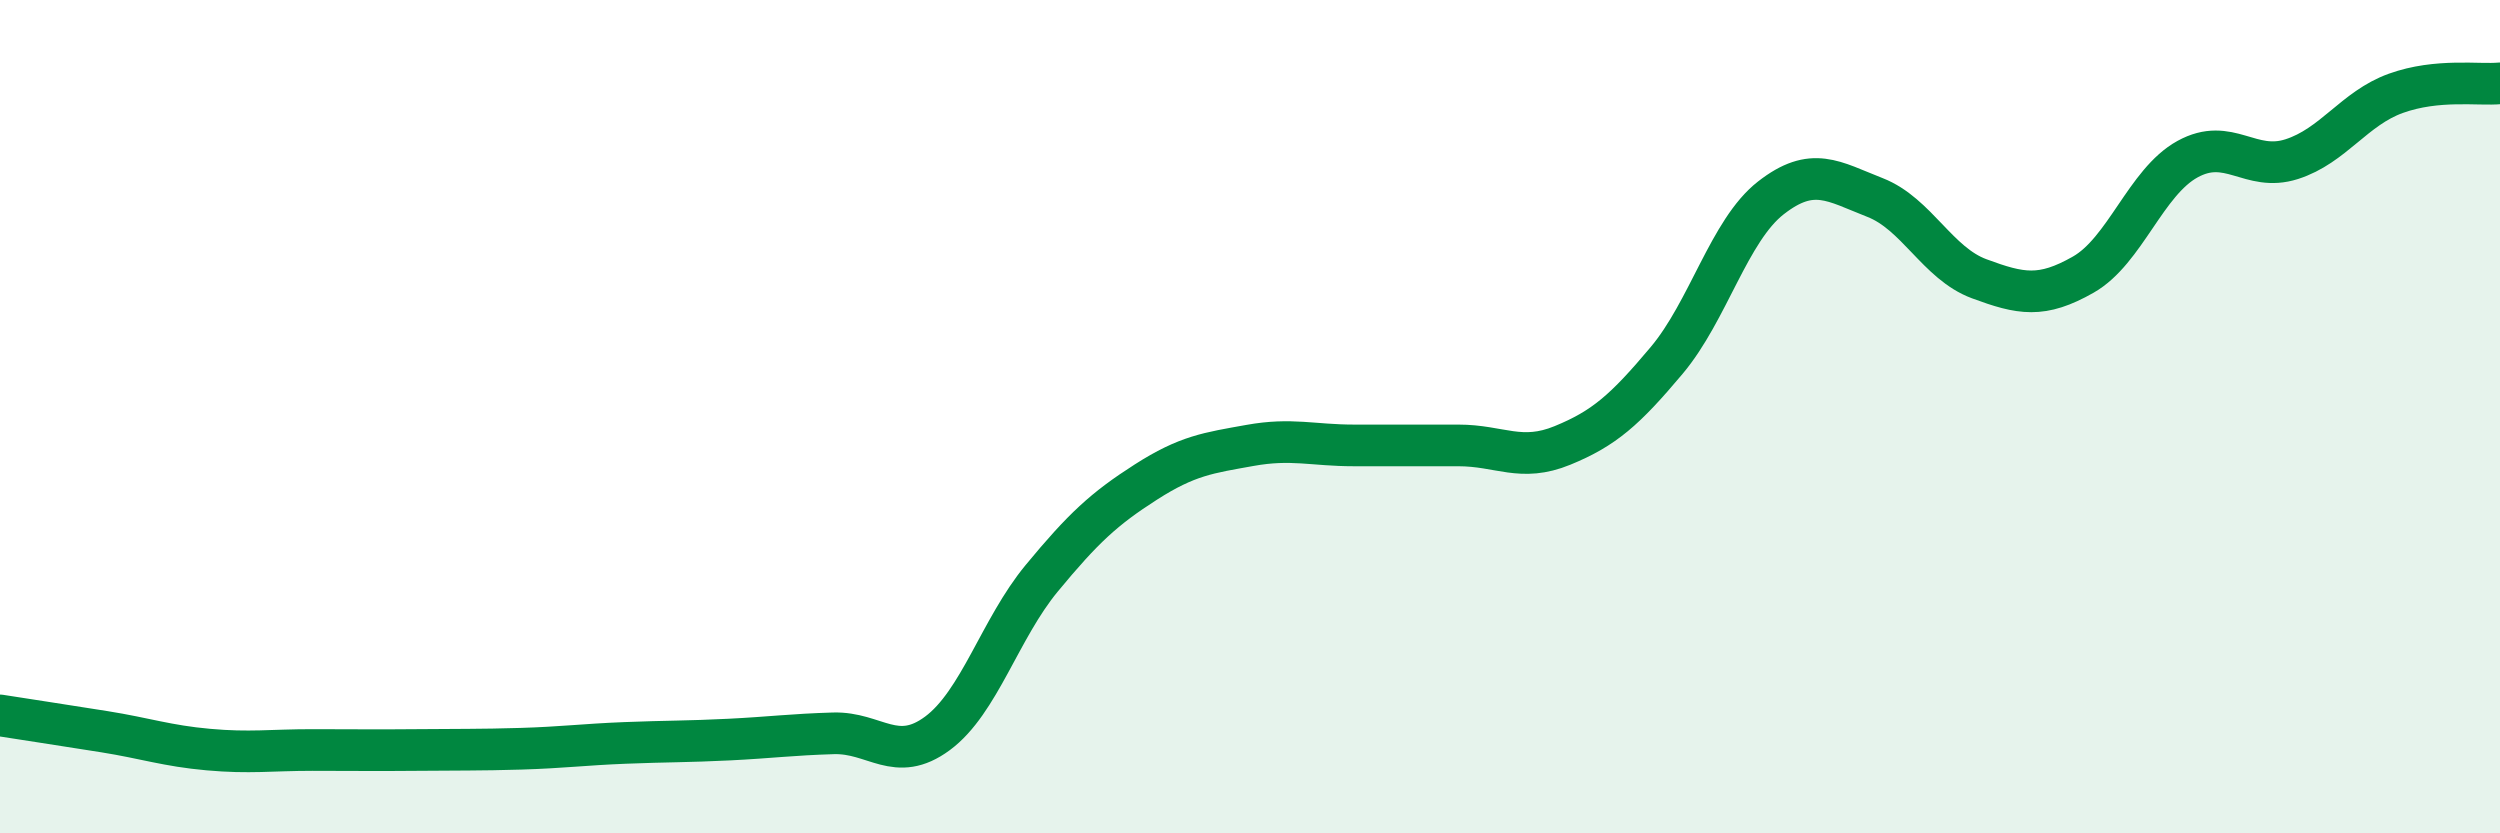 
    <svg width="60" height="20" viewBox="0 0 60 20" xmlns="http://www.w3.org/2000/svg">
      <path
        d="M 0,17.17 C 0.5,17.25 1.5,17.4 2.5,17.56 C 3.5,17.72 4,17.9 5,17.99 C 6,18.08 6.5,18 7.5,18 C 8.5,18 9,18.01 10,18 C 11,17.99 11.5,18 12.5,17.97 C 13.5,17.94 14,17.87 15,17.83 C 16,17.79 16.5,17.8 17.5,17.75 C 18.5,17.7 19,17.63 20,17.6 C 21,17.57 21.5,18.34 22.5,17.6 C 23.5,16.86 24,15.09 25,13.88 C 26,12.67 26.5,12.21 27.5,11.57 C 28.5,10.93 29,10.87 30,10.69 C 31,10.51 31.5,10.69 32.5,10.69 C 33.5,10.69 34,10.69 35,10.69 C 36,10.69 36.5,11.1 37.5,10.69 C 38.5,10.28 39,9.84 40,8.65 C 41,7.46 41.5,5.53 42.5,4.75 C 43.5,3.97 44,4.35 45,4.74 C 46,5.13 46.5,6.32 47.5,6.69 C 48.5,7.06 49,7.16 50,6.59 C 51,6.02 51.5,4.37 52.5,3.82 C 53.5,3.27 54,4.14 55,3.82 C 56,3.5 56.5,2.6 57.5,2.24 C 58.5,1.88 59.5,2.05 60,2L60 20L0 20Z"
        fill="#008740"
        opacity="0.1"
        stroke-linecap="round"
        stroke-linejoin="round"
      />
      <path
        d="M 0,17.17 C 0.5,17.25 1.5,17.4 2.5,17.56 C 3.5,17.72 4,17.9 5,17.99 C 6,18.08 6.5,18 7.5,18 C 8.5,18 9,18.01 10,18 C 11,17.99 11.5,18 12.5,17.97 C 13.5,17.94 14,17.87 15,17.83 C 16,17.79 16.5,17.8 17.5,17.75 C 18.5,17.7 19,17.63 20,17.6 C 21,17.57 21.5,18.34 22.5,17.6 C 23.5,16.86 24,15.09 25,13.88 C 26,12.67 26.5,12.21 27.5,11.57 C 28.5,10.93 29,10.87 30,10.69 C 31,10.51 31.5,10.69 32.5,10.69 C 33.5,10.69 34,10.69 35,10.69 C 36,10.69 36.5,11.1 37.5,10.69 C 38.5,10.28 39,9.84 40,8.65 C 41,7.46 41.5,5.53 42.5,4.75 C 43.5,3.97 44,4.35 45,4.74 C 46,5.13 46.5,6.32 47.5,6.69 C 48.5,7.06 49,7.16 50,6.59 C 51,6.02 51.5,4.37 52.5,3.82 C 53.5,3.27 54,4.14 55,3.82 C 56,3.5 56.5,2.6 57.5,2.24 C 58.5,1.88 59.5,2.05 60,2"
        stroke="#008740"
        stroke-width="1"
        fill="none"
        stroke-linecap="round"
        stroke-linejoin="round"
      />
    </svg>
  